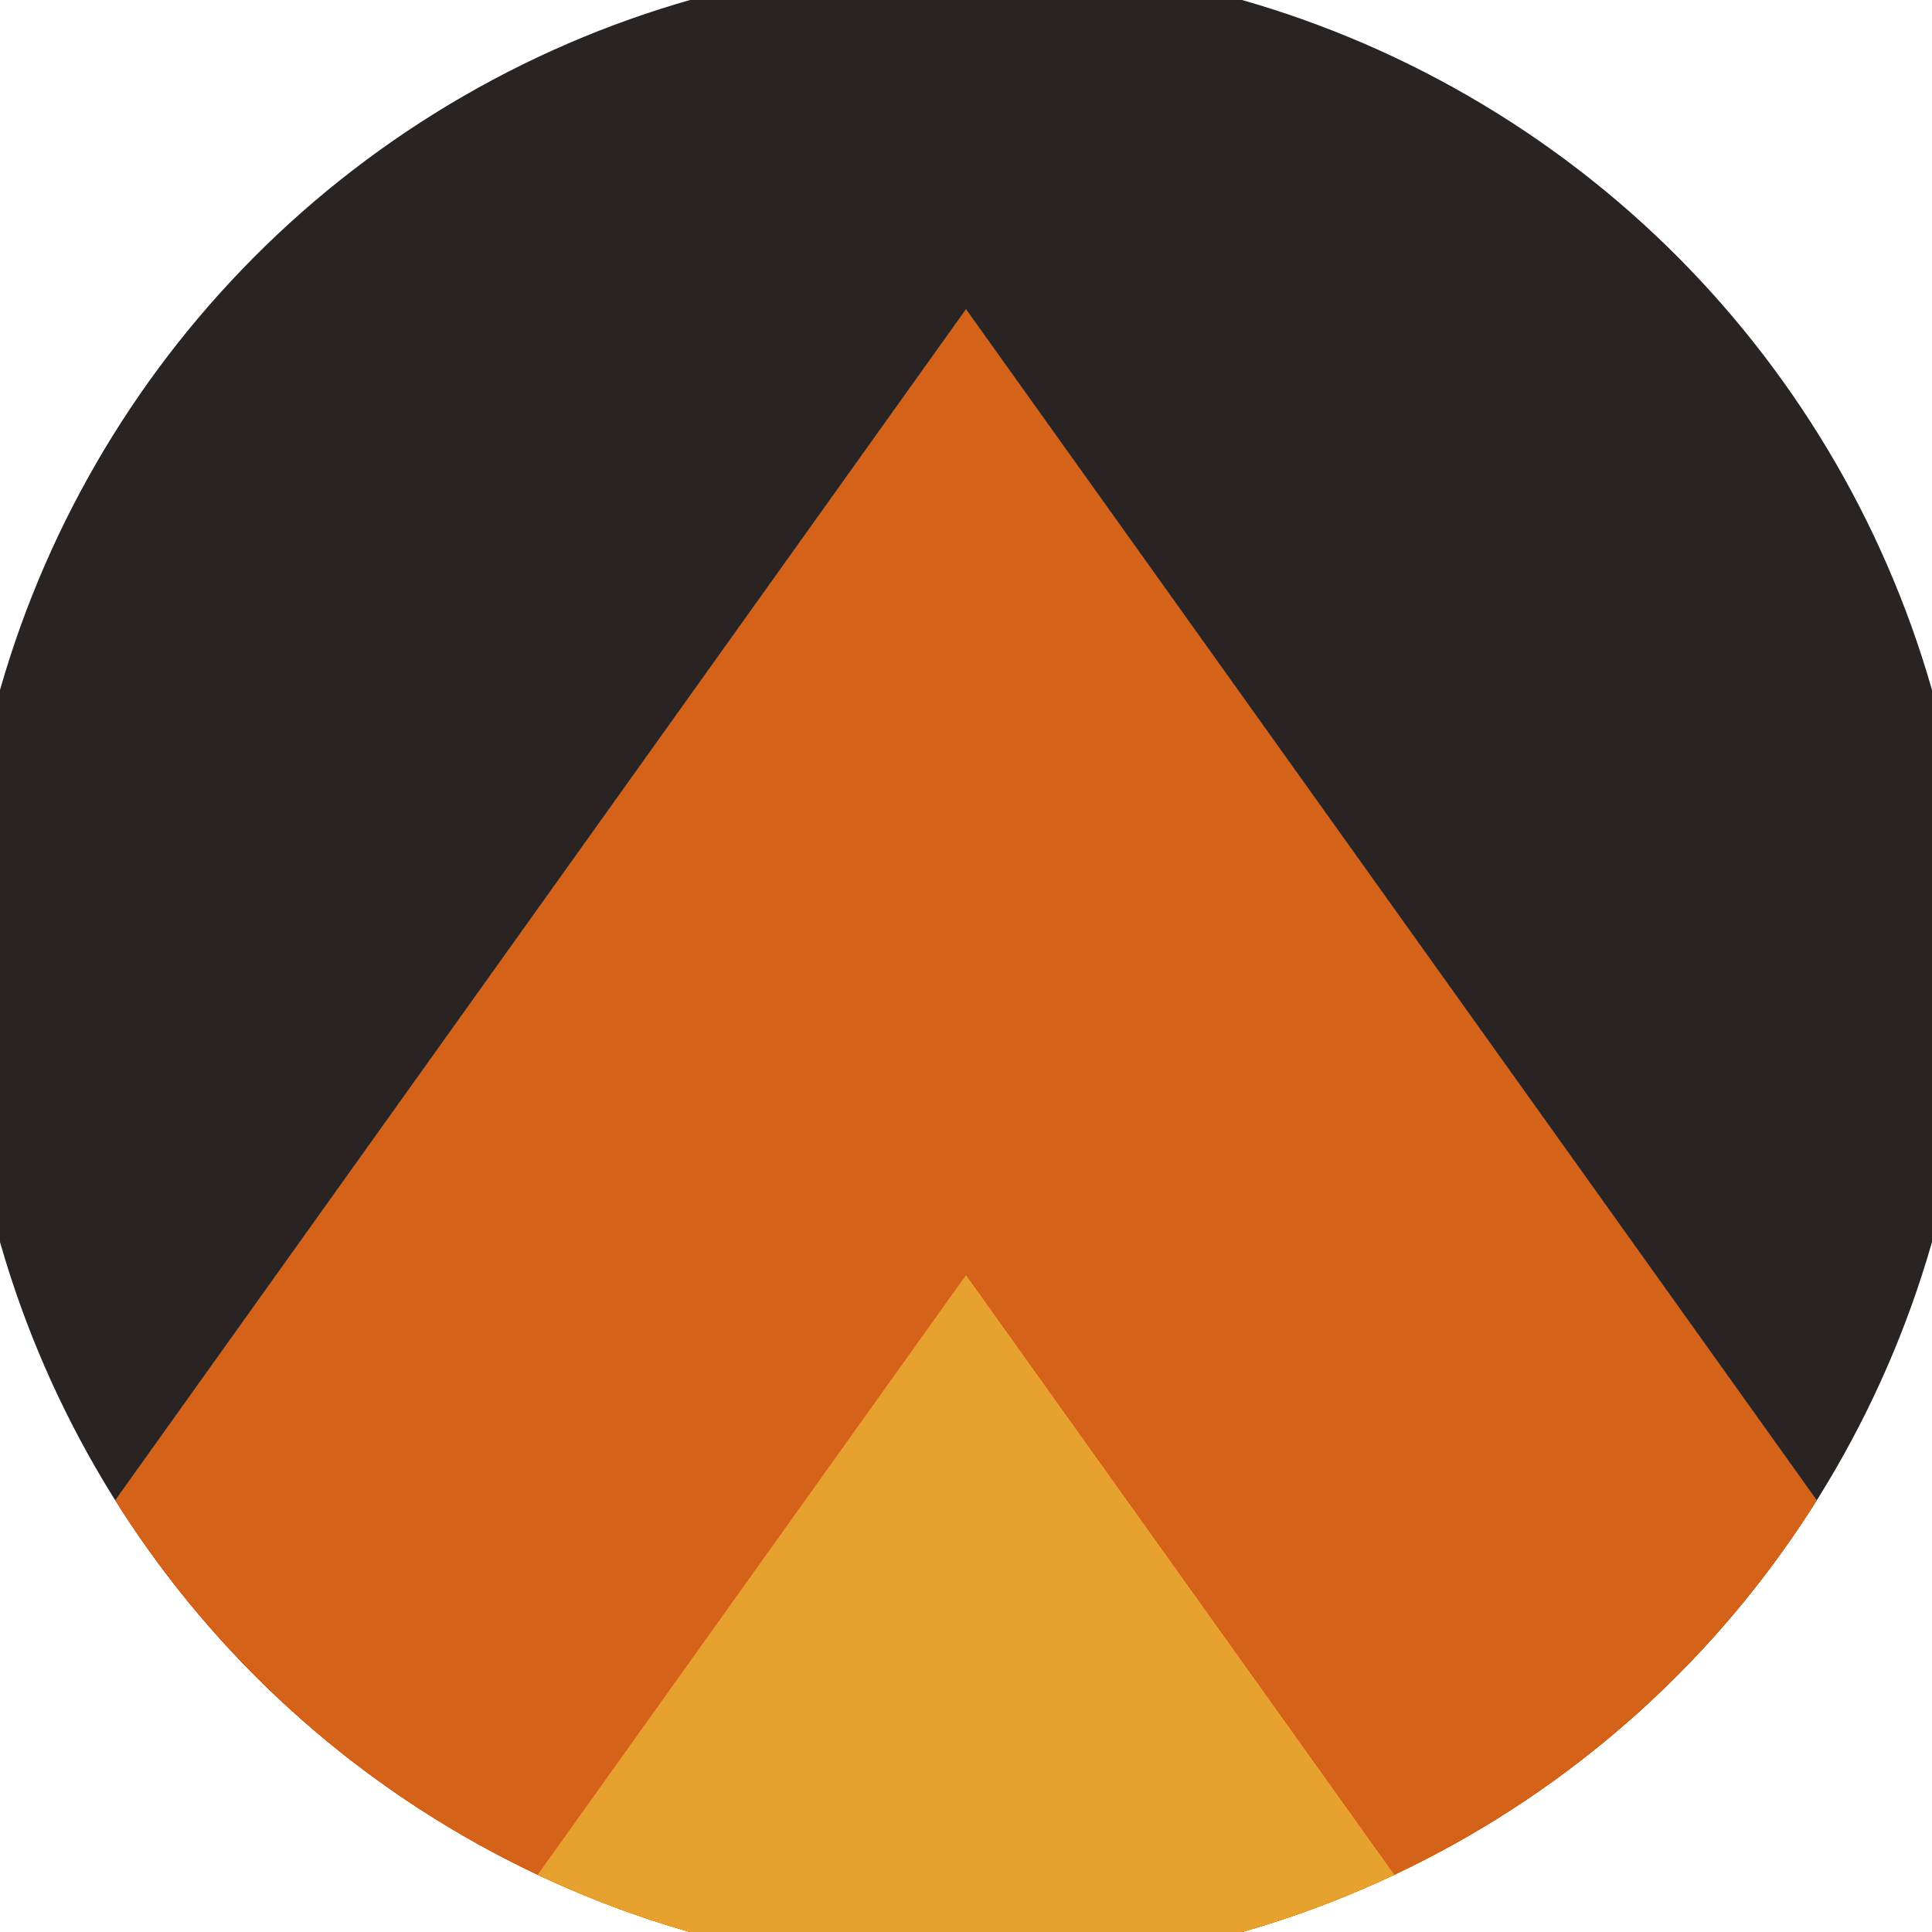 <svg xmlns="http://www.w3.org/2000/svg" width="128" height="128" viewBox="0 0 100 100" shape-rendering="geometricPrecision">
                            <defs>
                                <clipPath id="clip">
                                    <circle cx="50" cy="50" r="52" />
                                    <!--<rect x="0" y="0" width="100" height="100"/>-->
                                </clipPath>
                            </defs>
                            <g transform="rotate(0 50 50)">
                            <rect x="0" y="0" width="100" height="100" fill="#292423" clip-path="url(#clip)"/><path d="M 50 16 L 100 86 V 101 H 0 V 86 Z" fill="#d46319" clip-path="url(#clip)"/><path d="M 50 66 L 100 136 V 101 H 0 V 136 Z" fill="#e7a12f" clip-path="url(#clip)"/></g></svg>